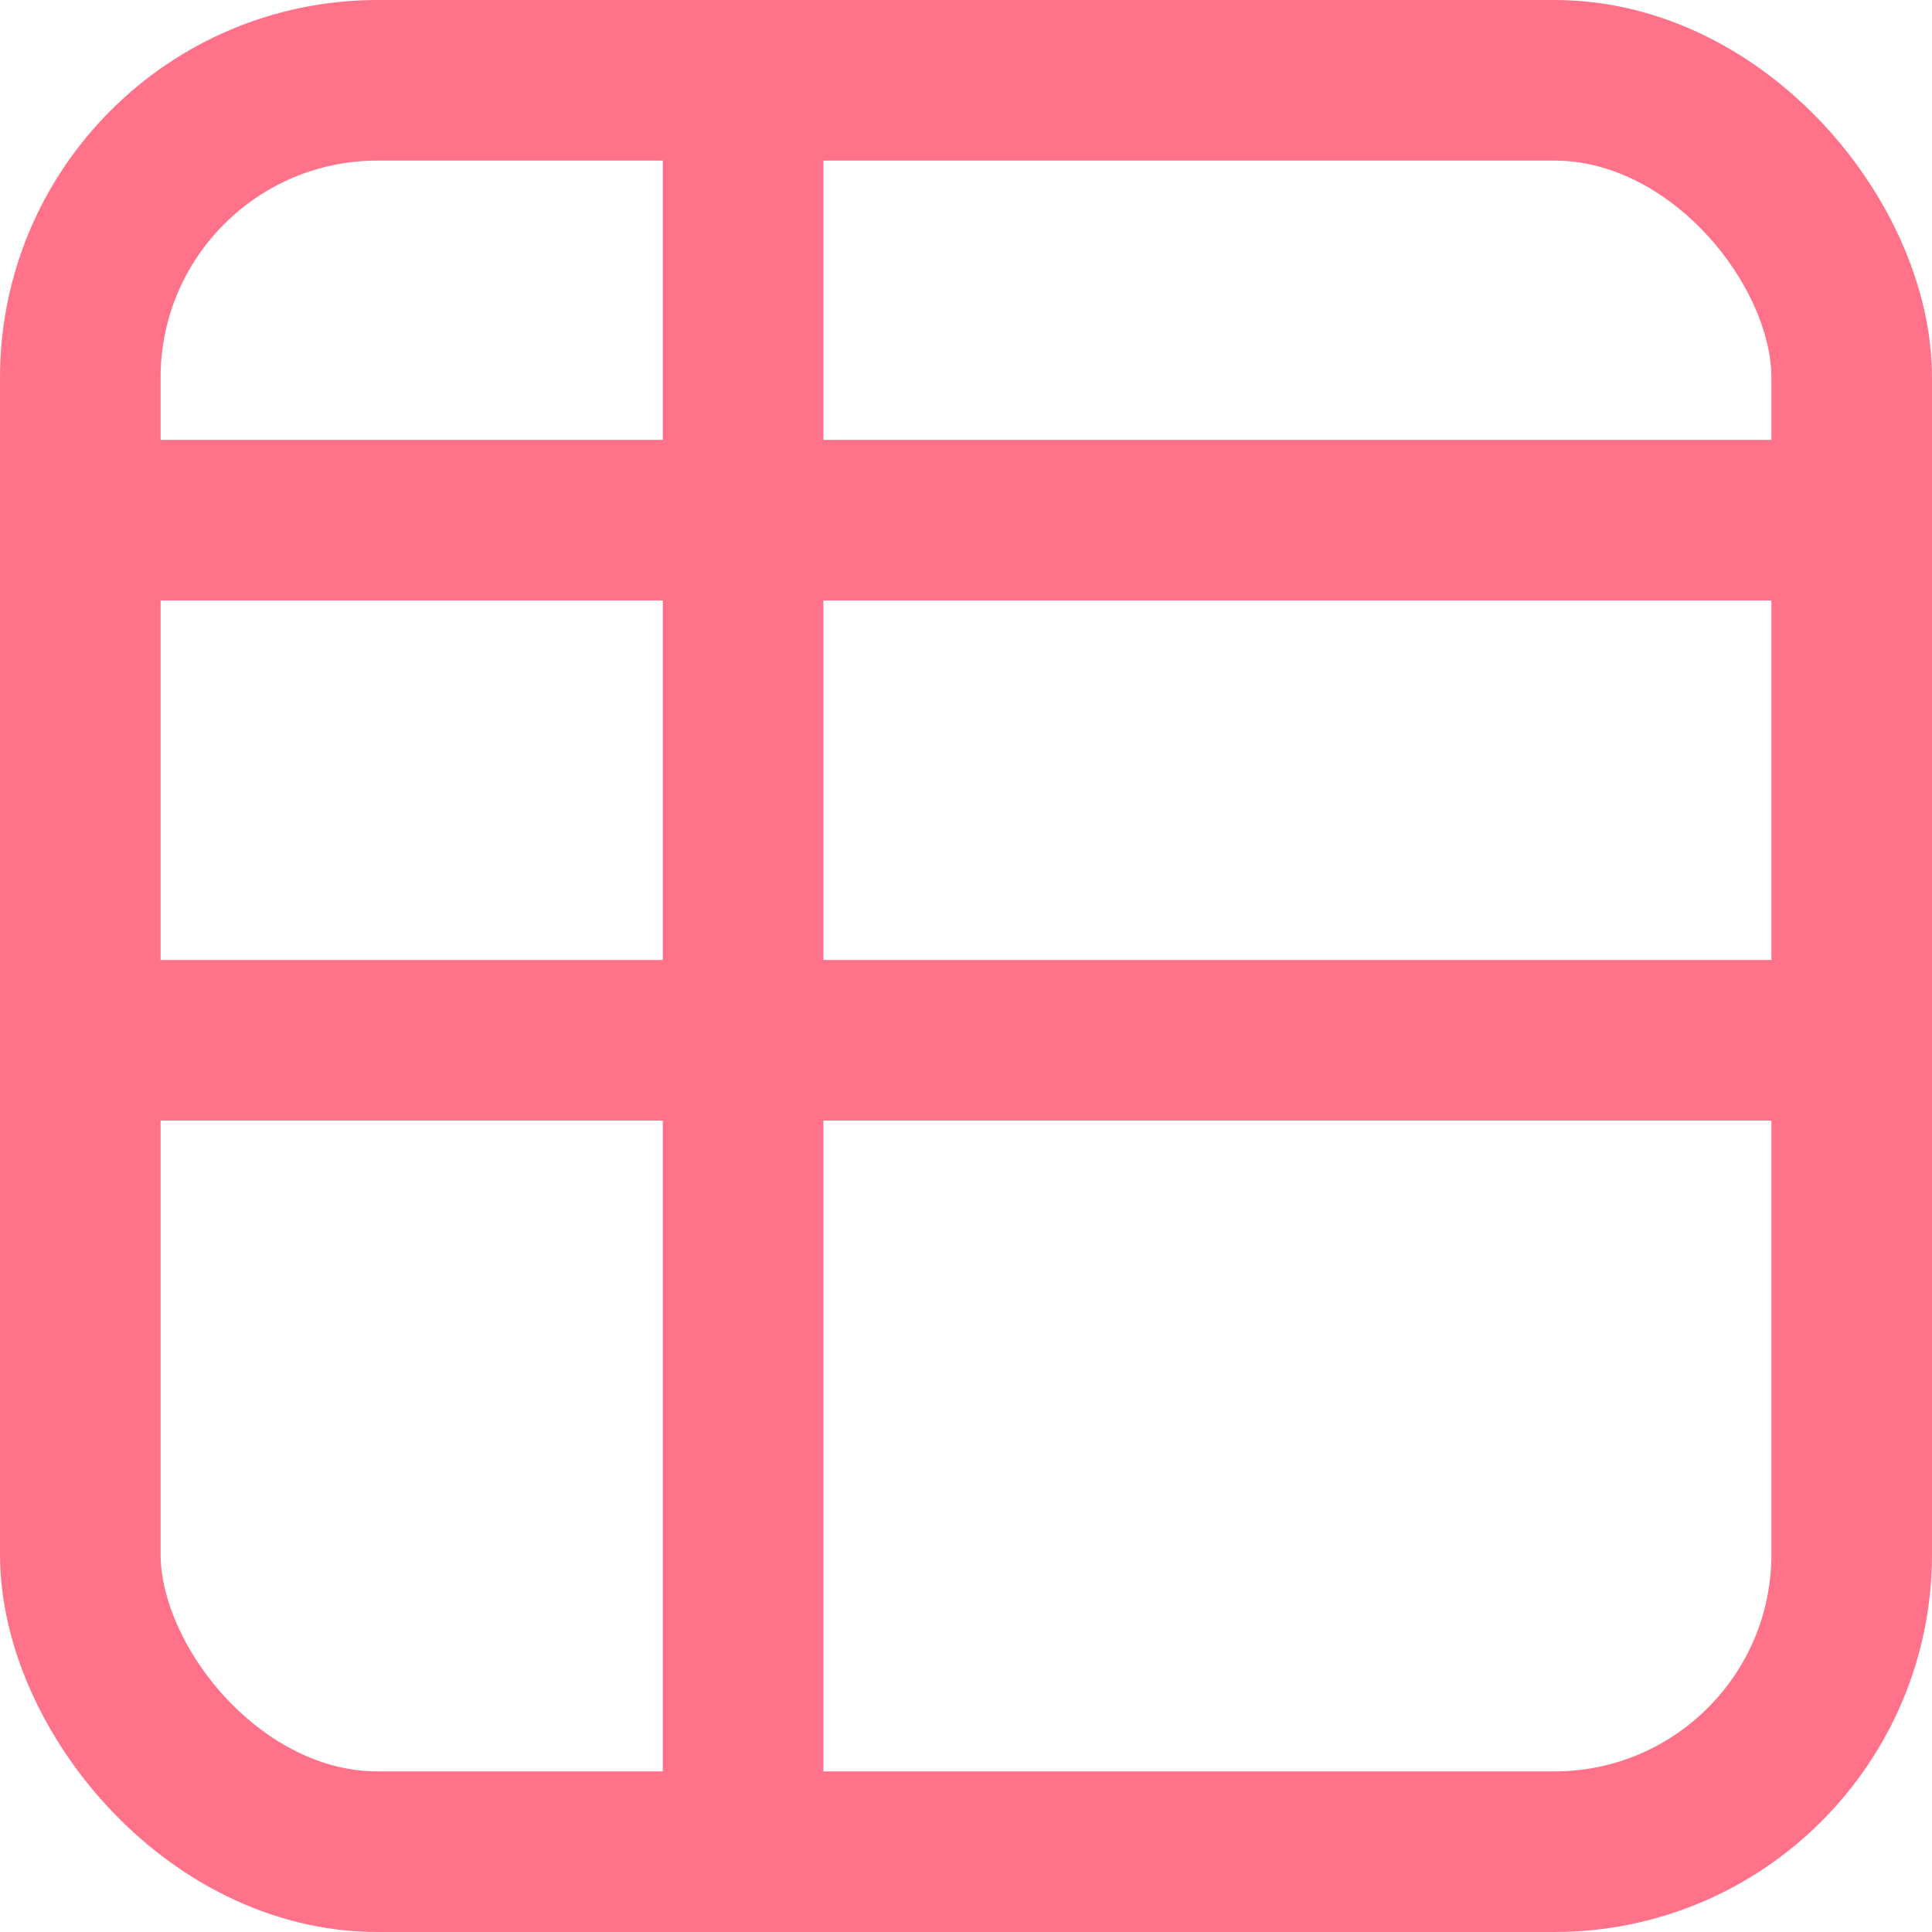 <?xml version="1.0" encoding="UTF-8"?>
<svg width="16px" height="16px" viewBox="0 0 16 16" version="1.1" xmlns="http://www.w3.org/2000/svg" xmlns:xlink="http://www.w3.org/1999/xlink">
    <!-- Generator: Sketch 55.1 (78136) - https://sketchapp.com -->
    <title>table</title>
    <desc>Created with Sketch.</desc>
    <g id="All-landing-pages" stroke="none" stroke-width="1" fill="none" fill-rule="evenodd">
        <g id="feature-icons" transform="translate(-299, -364)" stroke="#FF7289" stroke-width="1.33">
            <g id="table" transform="translate(299, 364)">
                <g id="Group">
                    <rect id="Rectangle-path" x="0.665" y="0.665" width="14.67" height="14.67" rx="2.462"></rect>
                    <path d="M1.231,4.308 L14.769,4.308" id="Shape" stroke-linejoin="round"></path>
                    <path d="M1.231,8.615 L14.769,8.615" id="Shape-Copy-3" stroke-linejoin="round"></path>
                    <path d="M6.154,1.231 L6.154,14.769" id="Shape-Copy-4" stroke-linejoin="round"></path>
                </g>
            </g>
        </g>
    </g>
</svg>